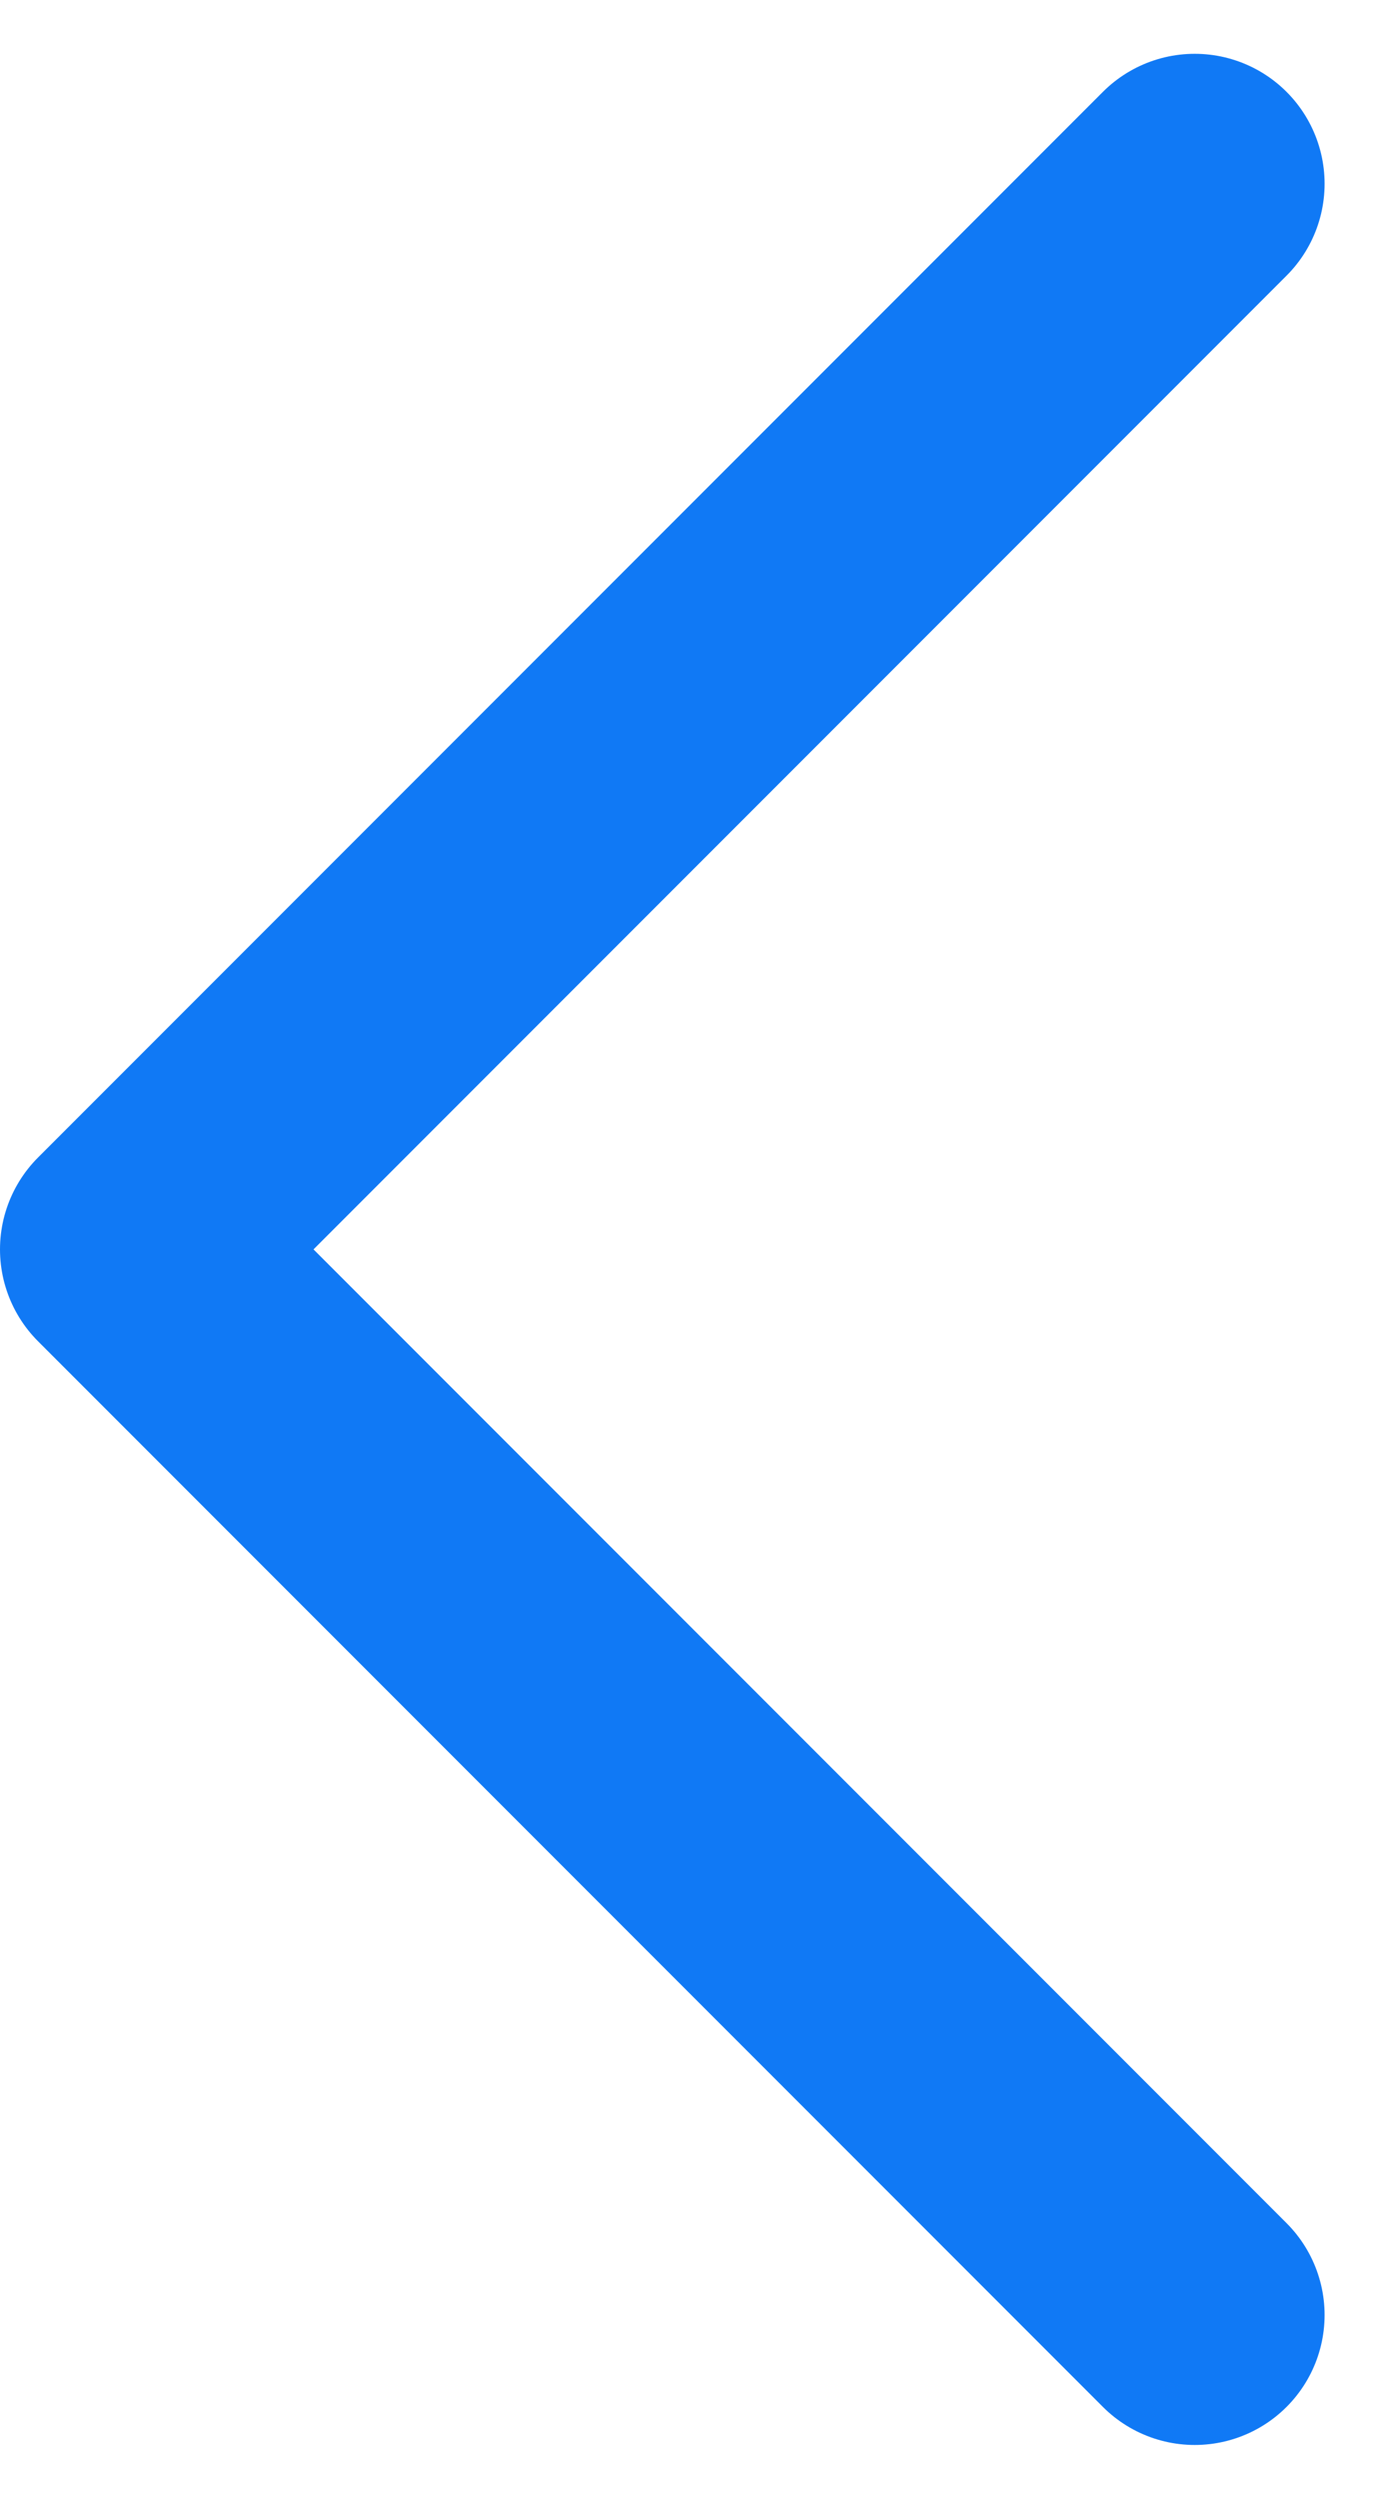 <svg xmlns="http://www.w3.org/2000/svg" width="10.619" height="19.238" viewBox="0 0 10.619 19.238">
  <path id="Pfad_46" data-name="Pfad 46" d="M9.2,1,5.1,5.1,1,9.2l8.2,8.2" transform="translate(0 0.414)" fill="none" stroke="#1079f5" stroke-linecap="round" stroke-linejoin="round" stroke-width="2"/>
</svg>